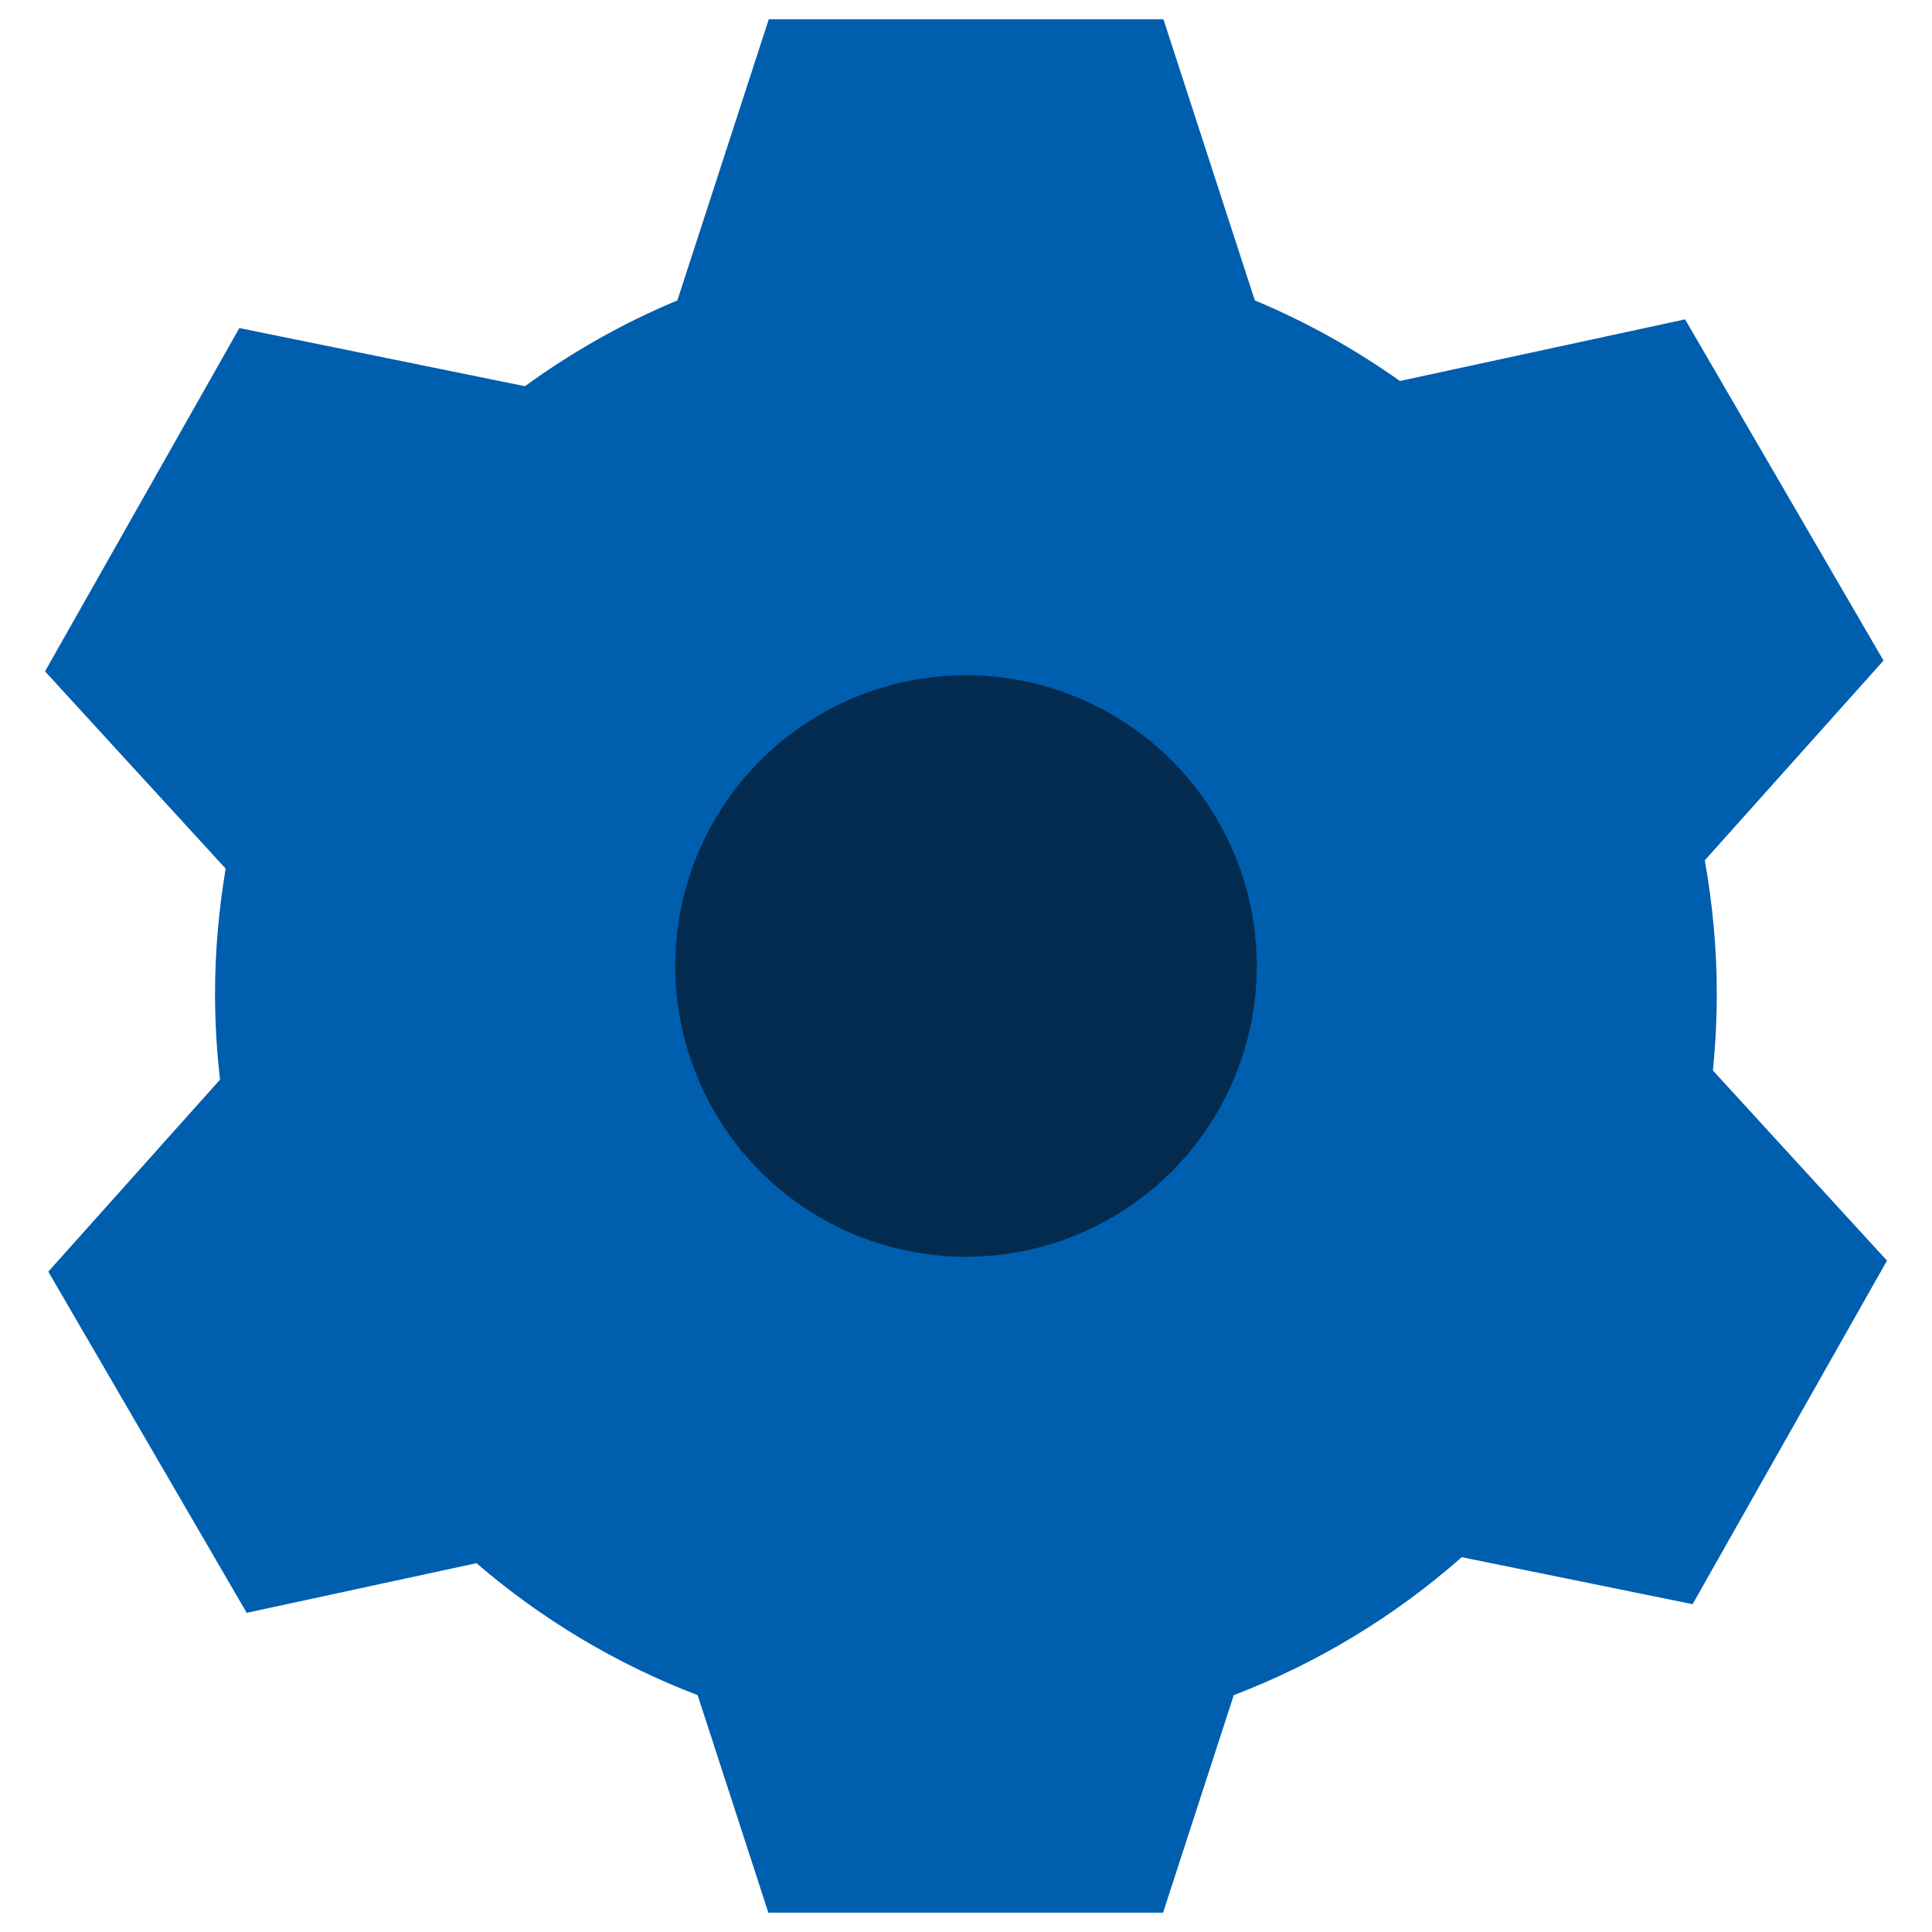 <?xml version="1.0" encoding="UTF-8"?>
<svg xmlns="http://www.w3.org/2000/svg" id="Layer_1" data-name="Layer 1" viewBox="0 0 100 100">
  <defs>
    <style>
      .cls-1 {
        fill: #032b4f;
      }

      .cls-2 {
        fill: #005eae;
      }
    </style>
  </defs>
  <path class="cls-2" d="M87.61,83.03l10.06-17.78-9.01-9.84c.13-1.31.2-2.64.2-3.98,0-2.36-.22-4.66-.62-6.9l9.25-10.34-10.27-17.66-14.76,3.19c-2.33-1.65-4.84-3.06-7.51-4.17l-4.73-14.55h-20.43l-4.73,14.55c-2.81,1.17-5.45,2.67-7.89,4.44l-14.78-3.01L2.33,34.75l9.35,10.21c-.35,2.1-.55,4.26-.55,6.47,0,1.5.09,2.99.26,4.45l-8.89,9.94,10.27,17.66,11.89-2.57c3.36,2.89,7.23,5.22,11.45,6.83l3.66,11.26h20.43l3.66-11.26c4.37-1.67,8.35-4.1,11.8-7.14l11.94,2.43Z"></path>
  <circle class="cls-1" cx="50" cy="50" r="15.05"></circle>
</svg>
